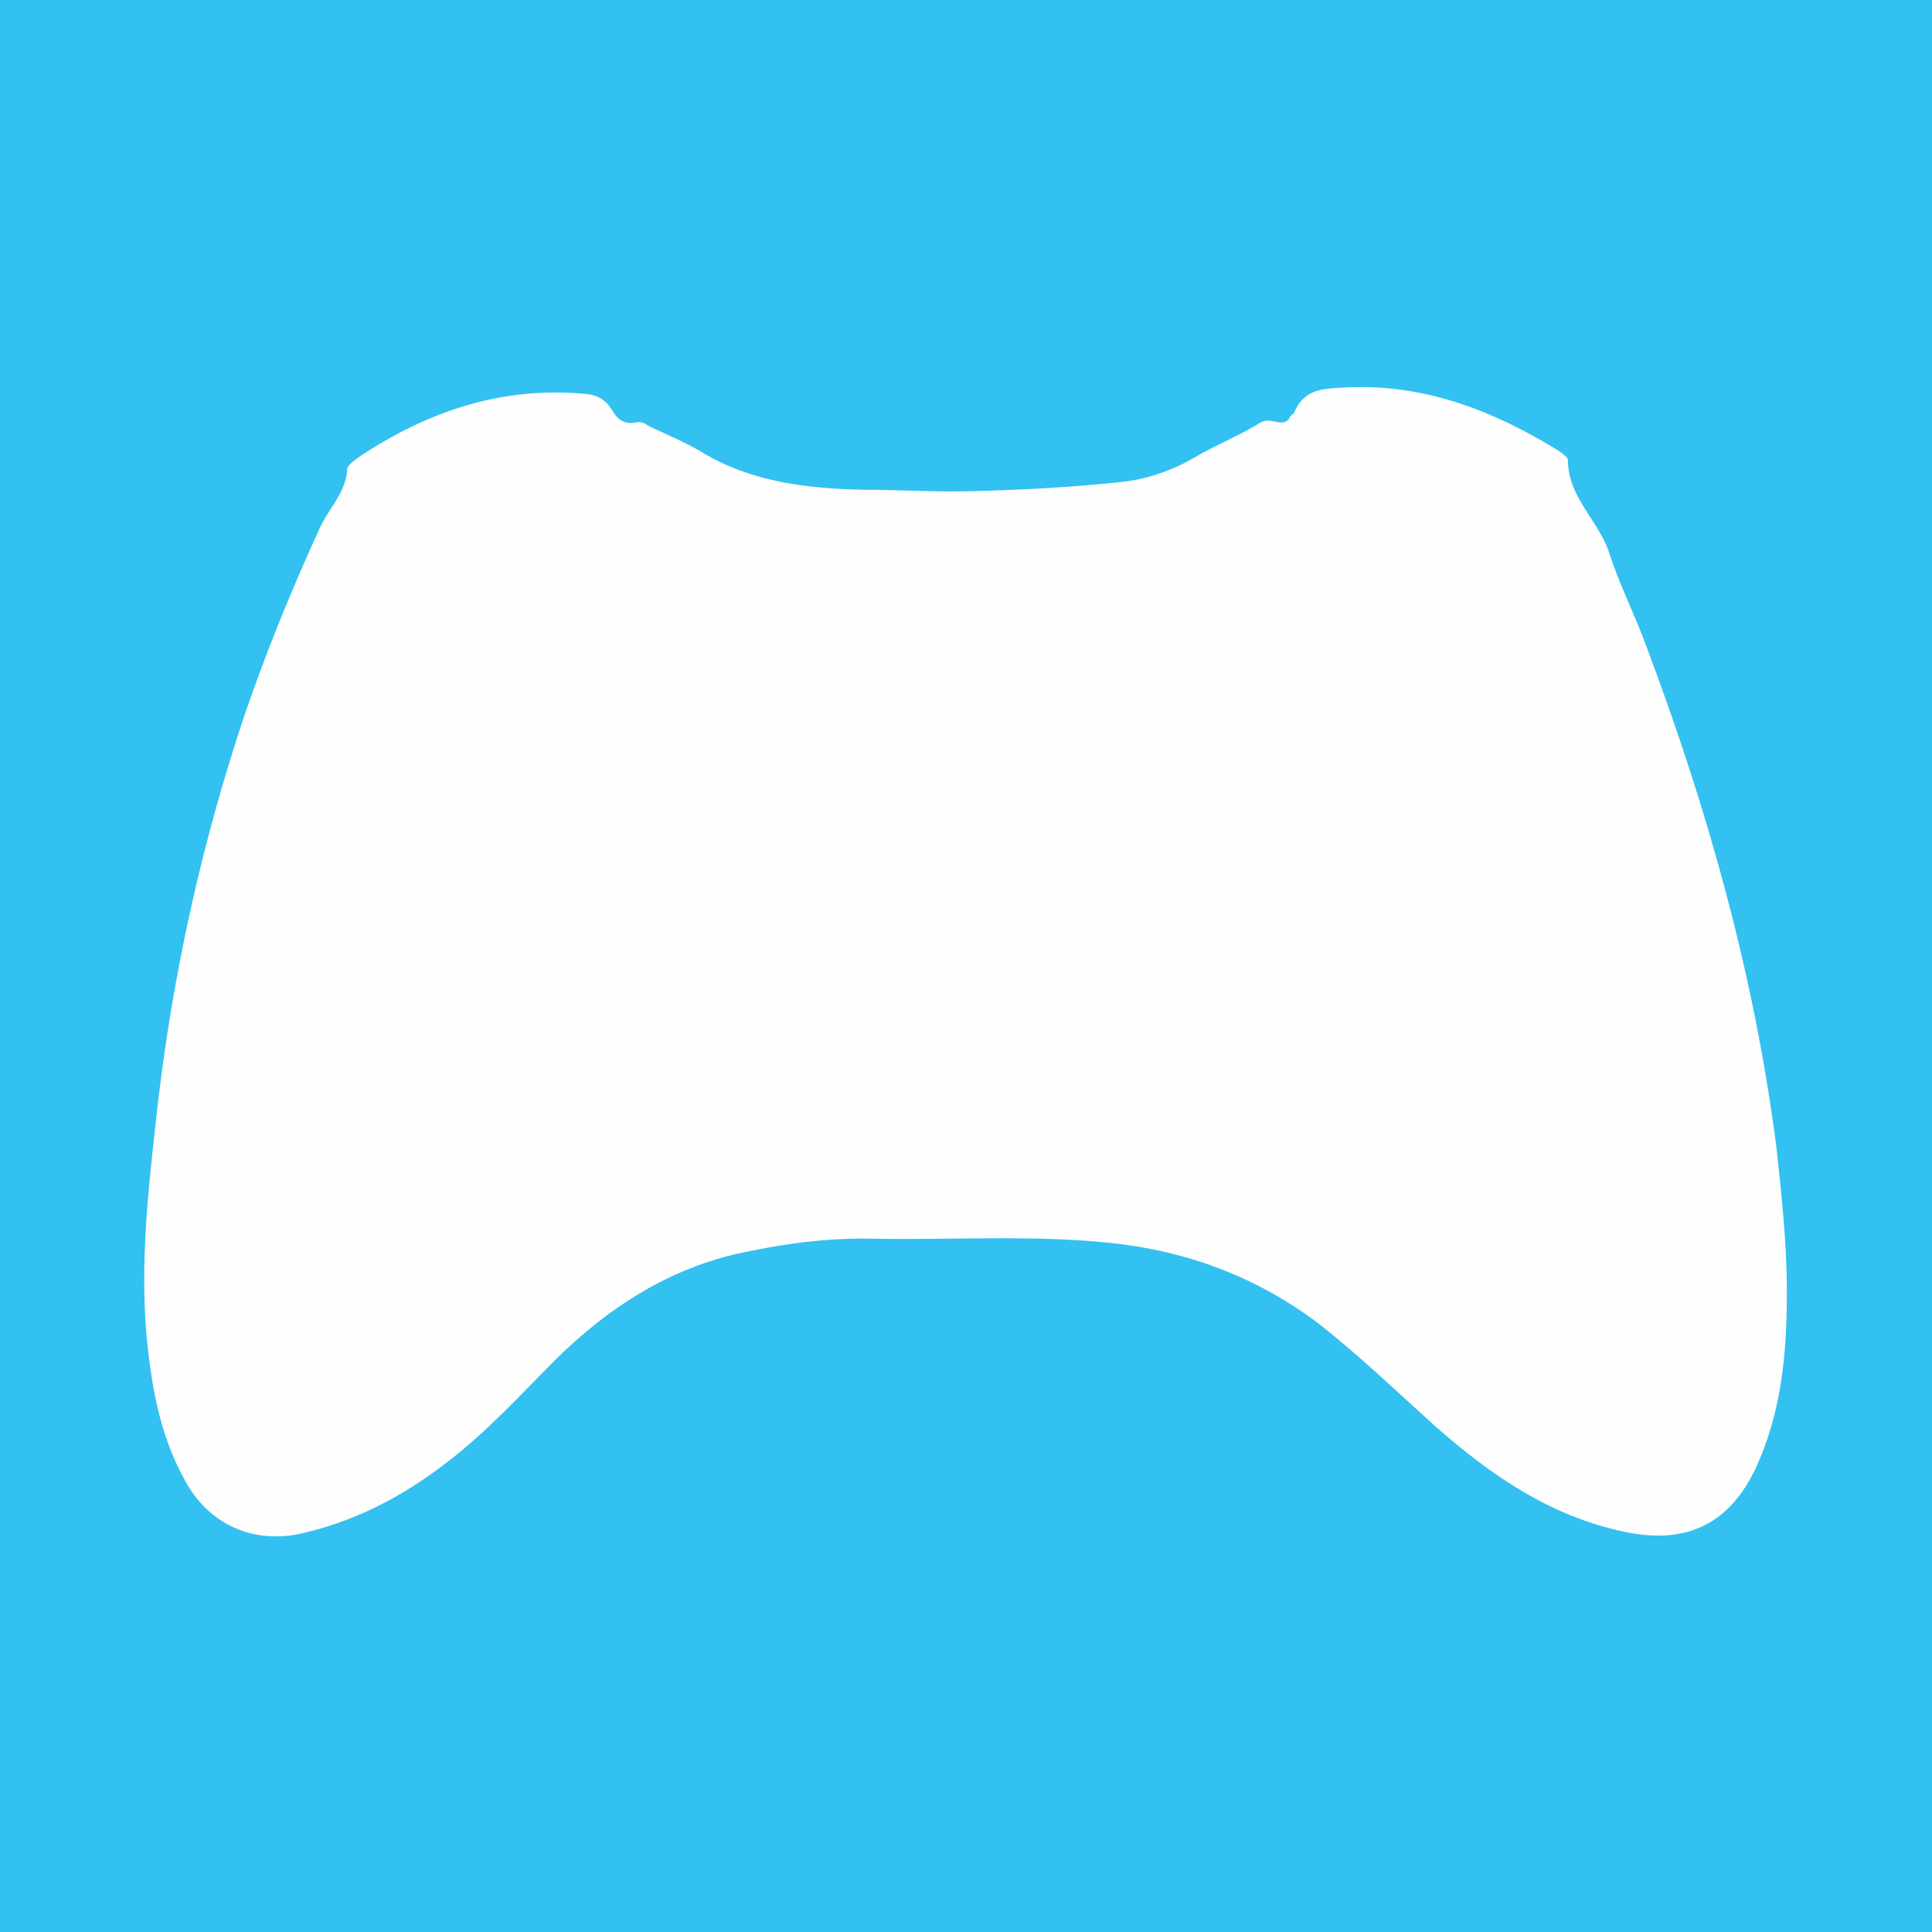 <?xml version="1.0" encoding="utf-8"?>
<!-- Generator: Adobe Illustrator 18.1.1, SVG Export Plug-In . SVG Version: 6.00 Build 0)  -->
<svg version="1.1" id="Warstwa_2" xmlns="http://www.w3.org/2000/svg" xmlns:xlink="http://www.w3.org/1999/xlink" x="0px" y="0px"
	 viewBox="0 0 149.1 149.1" enable-background="new 0 0 149.1 149.1" xml:space="preserve">
<g>
	<rect x="0" y="0" fill="#32C1F1" width="149.1" height="149.1"/>
	<g>
		<path fill="#FEFEFE" d="M137.9,99.7c0,4.7-0.4,9.4-2.5,13.8c-2.1,4.3-5.5,5.7-10.1,4.7c-5.7-1.2-10.3-4.4-14.5-8.1
			c-3-2.7-5.9-5.5-9.1-8c-4.8-3.6-10.2-5.6-16.2-6.2c-6-0.6-12-0.2-18-0.3c-3.7-0.1-7.2,0.4-10.8,1.2c-5.4,1.3-9.8,4.2-13.7,8
			c-2.8,2.8-5.5,5.8-8.7,8.2c-3.4,2.6-7.1,4.5-11.3,5.4c-3.6,0.7-6.9-0.8-8.7-4.1c-1.8-3.2-2.5-6.7-2.9-10.3
			c-0.7-6.4,0.1-12.7,0.8-19c1.2-10.1,3.4-20,6.6-29.6c1.7-5,3.7-9.9,5.9-14.7c0.7-1.5,2-2.7,2.1-4.5c0-0.3,0.6-0.7,1-1
			c5.3-3.5,11-5.4,17.4-4.8c0.9,0.1,1.5,0.4,2,1.2c0.4,0.7,0.9,1.2,1.9,1c0.4-0.1,0.7,0.1,1,0.3c1.3,0.6,2.7,1.2,3.9,1.9
			c3.9,2.4,8.2,2.9,12.7,3c2.9,0,5.7,0.2,8.6,0.1c3.7-0.1,7.5-0.3,11.2-0.7c2-0.2,4-0.9,5.7-1.9c1.7-1,3.5-1.7,5.1-2.7
			c0.8-0.5,1.8,0.6,2.3-0.5c0.1-0.1,0.3-0.2,0.3-0.3c0.8-1.9,2.4-1.8,4-1.9c6-0.3,11.4,1.8,16.4,4.9c0.3,0.2,0.7,0.5,0.7,0.7
			c0,2.9,2.4,4.7,3.2,7.2c0.8,2.5,2,4.8,2.9,7.3c4.7,12.5,8.3,25.3,10,38.6C137.5,92.3,137.9,96,137.9,99.7z"/>
	</g>
</g>
<g>
</g>
<g>
</g>
<g>
</g>
<g>
</g>
<g>
</g>
<g>
</g>
</svg>
